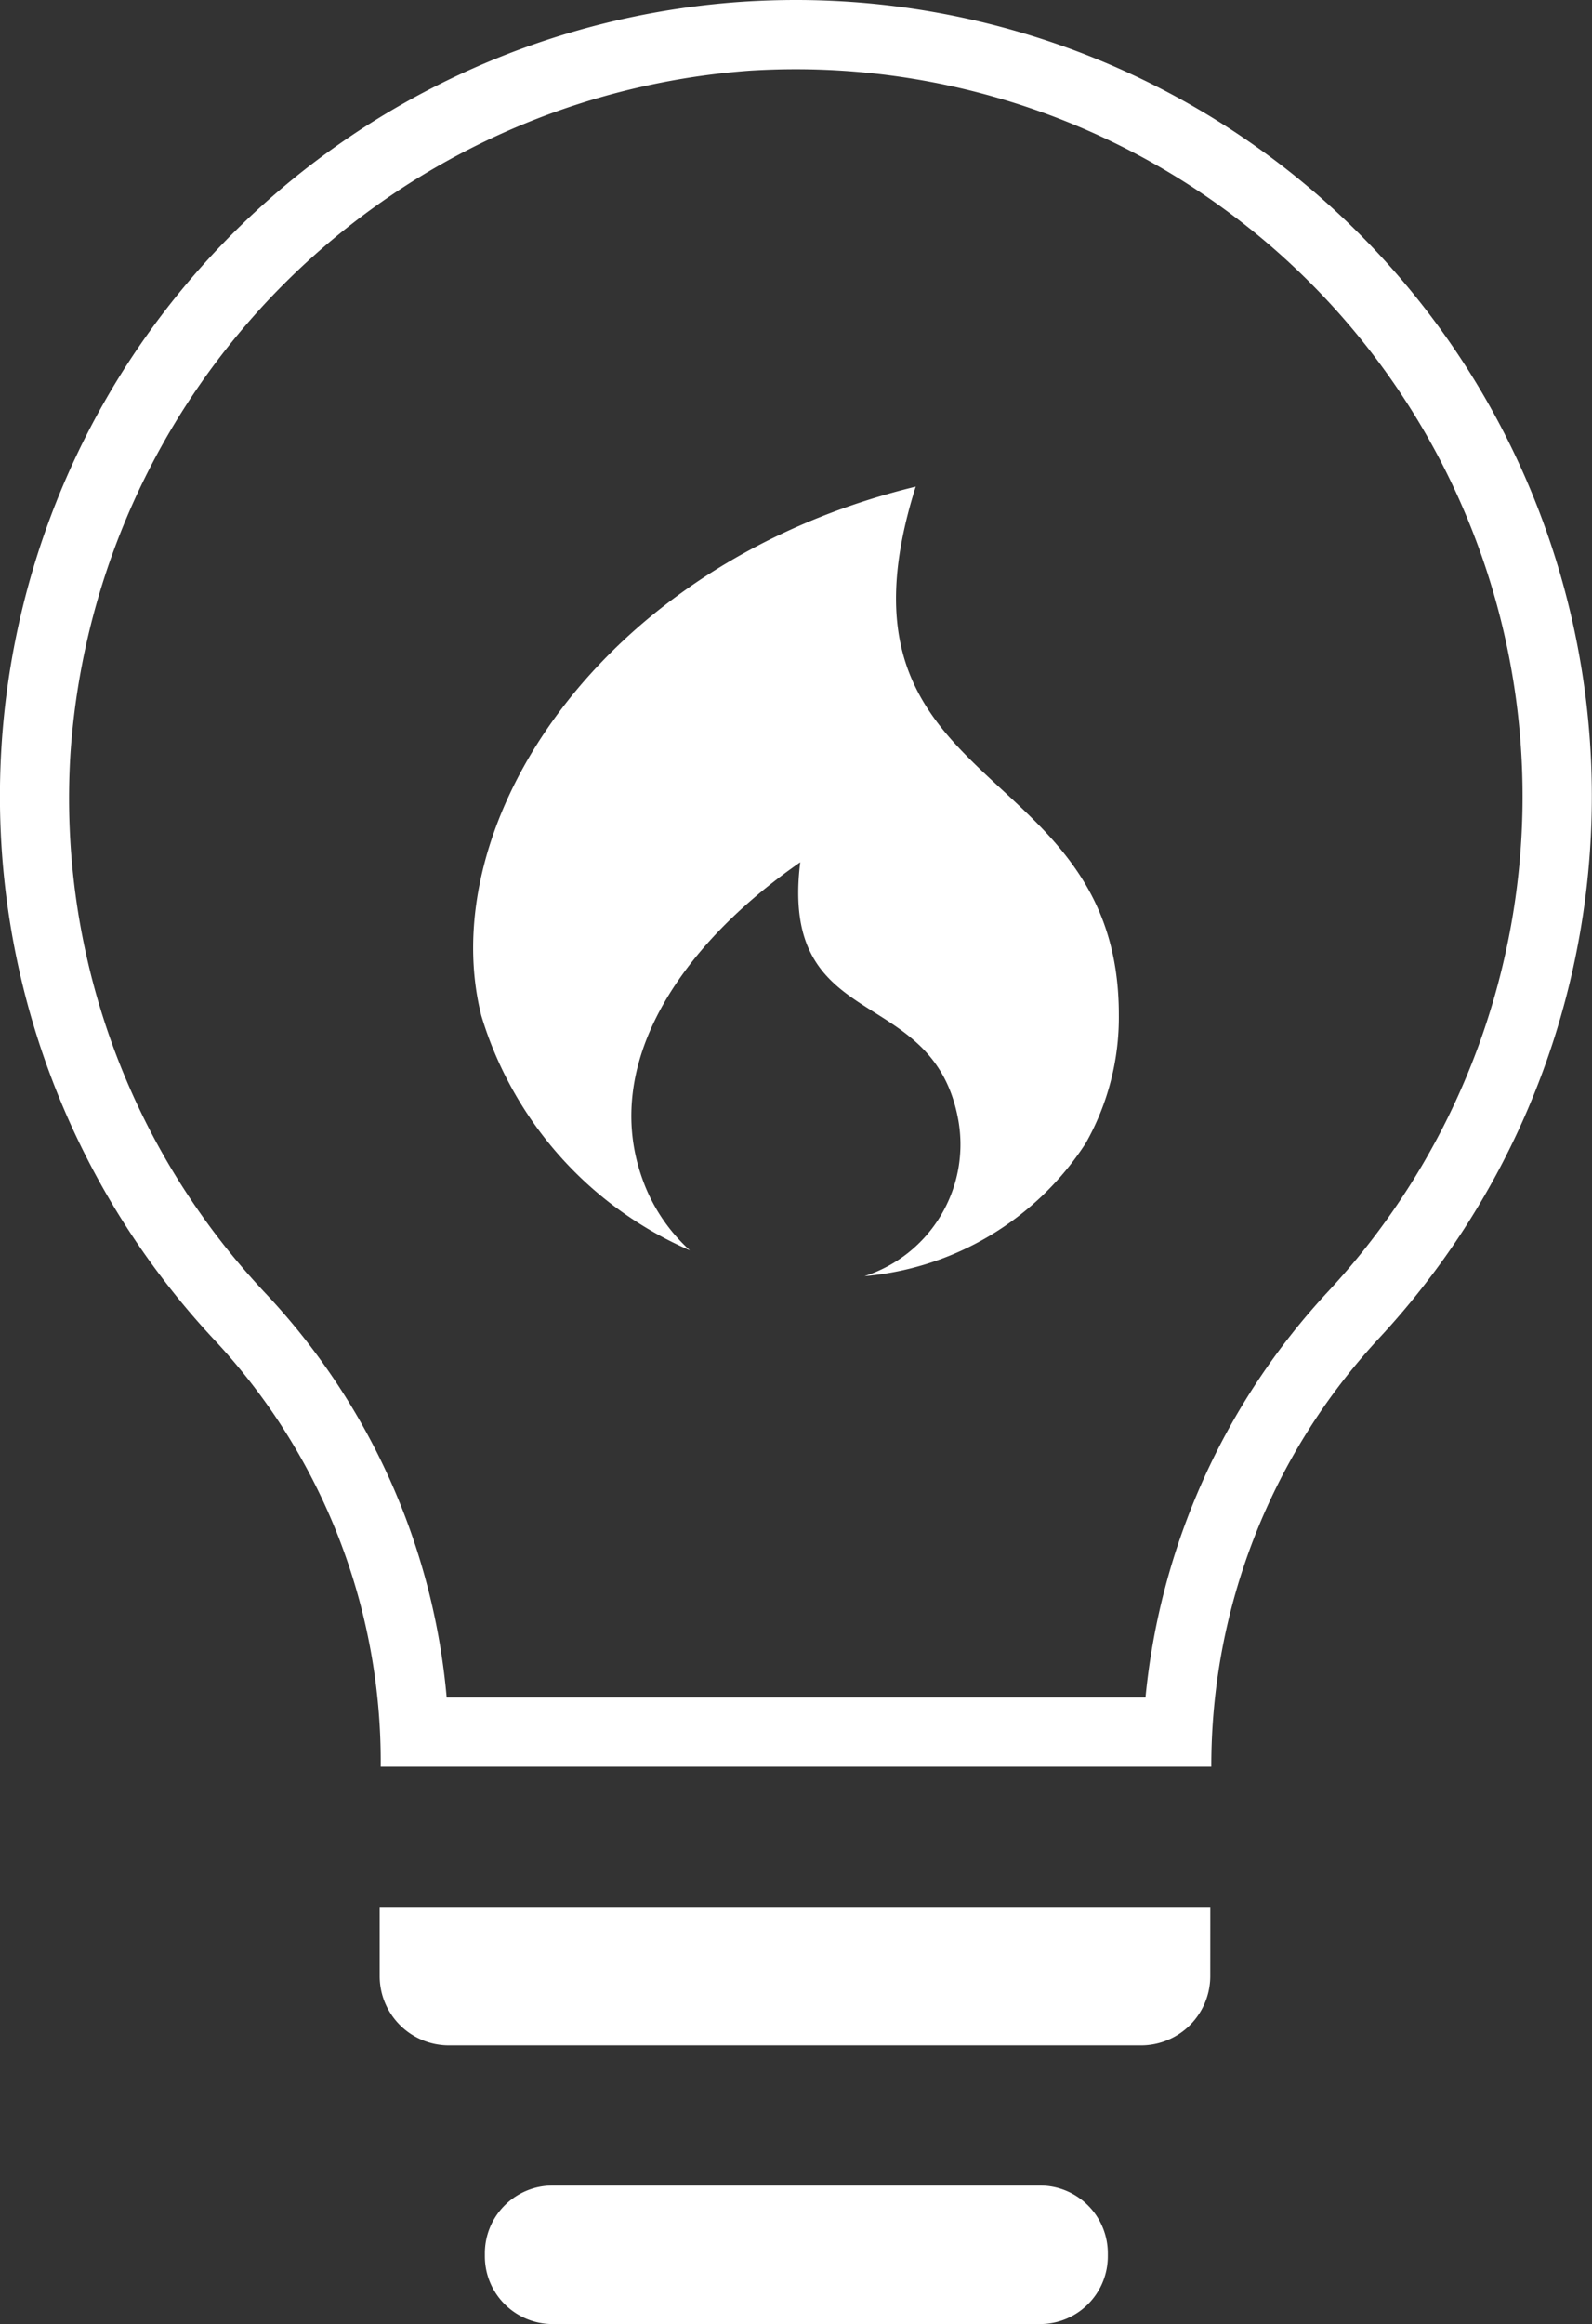 <svg xmlns="http://www.w3.org/2000/svg" xmlns:xlink="http://www.w3.org/1999/xlink" width="42.488" height="62" viewBox="0 0 42.488 62">
  <rect x="0" y="0" width="42.488" height="62" fill="#333333" stroke="none"/>
  <defs>
    <clipPath id="clip-path">
      <rect id="Rettangolo_46" data-name="Rettangolo 46" width="42.488" height="62" fill="none"/>
    </clipPath>
  </defs>
  <g id="icon_luce_e_gas" data-name="icon_luce e gas" transform="translate(0 2)">
    <g id="Raggruppa_90" data-name="Raggruppa 90" transform="translate(0 -2)" clip-path="url(#clip-path)">
      <path id="Tracciato_175" data-name="Tracciato 175" d="M21.244,1.847a19.4,19.4,0,0,1,14.208,32.6,18.524,18.524,0,0,0-4.881,10.836H11.921A18.062,18.062,0,0,0,7.127,34.545,19.25,19.25,0,0,1,1.88,20.11,19.607,19.607,0,0,1,20,1.886c.413-.026.83-.039,1.241-.039m0-1.847q-.673,0-1.356.042A21.242,21.242,0,0,0,5.783,35.811,16.469,16.469,0,0,1,10.16,47.13v0H32.328A16.77,16.77,0,0,1,36.8,35.706,21.243,21.243,0,0,0,21.244,0" transform="translate(0 0)" fill="#fff"/>
      <path id="Tracciato_176" data-name="Tracciato 176" d="M33.139,54.027H10.971v1.847a1.847,1.847,0,0,0,1.847,1.847H31.291a1.847,1.847,0,0,0,1.847-1.847Z" transform="translate(-0.838 -3.156)" fill="#fff"/>
      <path id="Tracciato_177" data-name="Tracciato 177" d="M28.828,61.027H15.817a1.807,1.807,0,0,0-1.807,1.808v.079a1.807,1.807,0,0,0,1.807,1.808H28.828a1.807,1.807,0,0,0,1.808-1.808v-.079a1.807,1.807,0,0,0-1.808-1.808" transform="translate(-1.07 -2.722)" fill="#fff"/>
      <path id="Tracciato_178" data-name="Tracciato 178" d="M25.488,14.054c-8.421,2.041-12.883,9-11.6,14.112a9.951,9.951,0,0,0,5.567,6.262A4.658,4.658,0,0,1,18.179,32.5c-1.065-3.006.95-6.153,4.221-8.425-.565,4.621,3.535,3.2,4.214,6.855a3.691,3.691,0,0,1-2.5,4.188,7.848,7.848,0,0,0,5.9-3.538,6.821,6.821,0,0,0,.889-3.442c0-6.976-8.048-5.762-5.419-14.09" transform="translate(-1.043 -1.073)" fill="#fff"/>
    </g>
  </g>
</svg>
